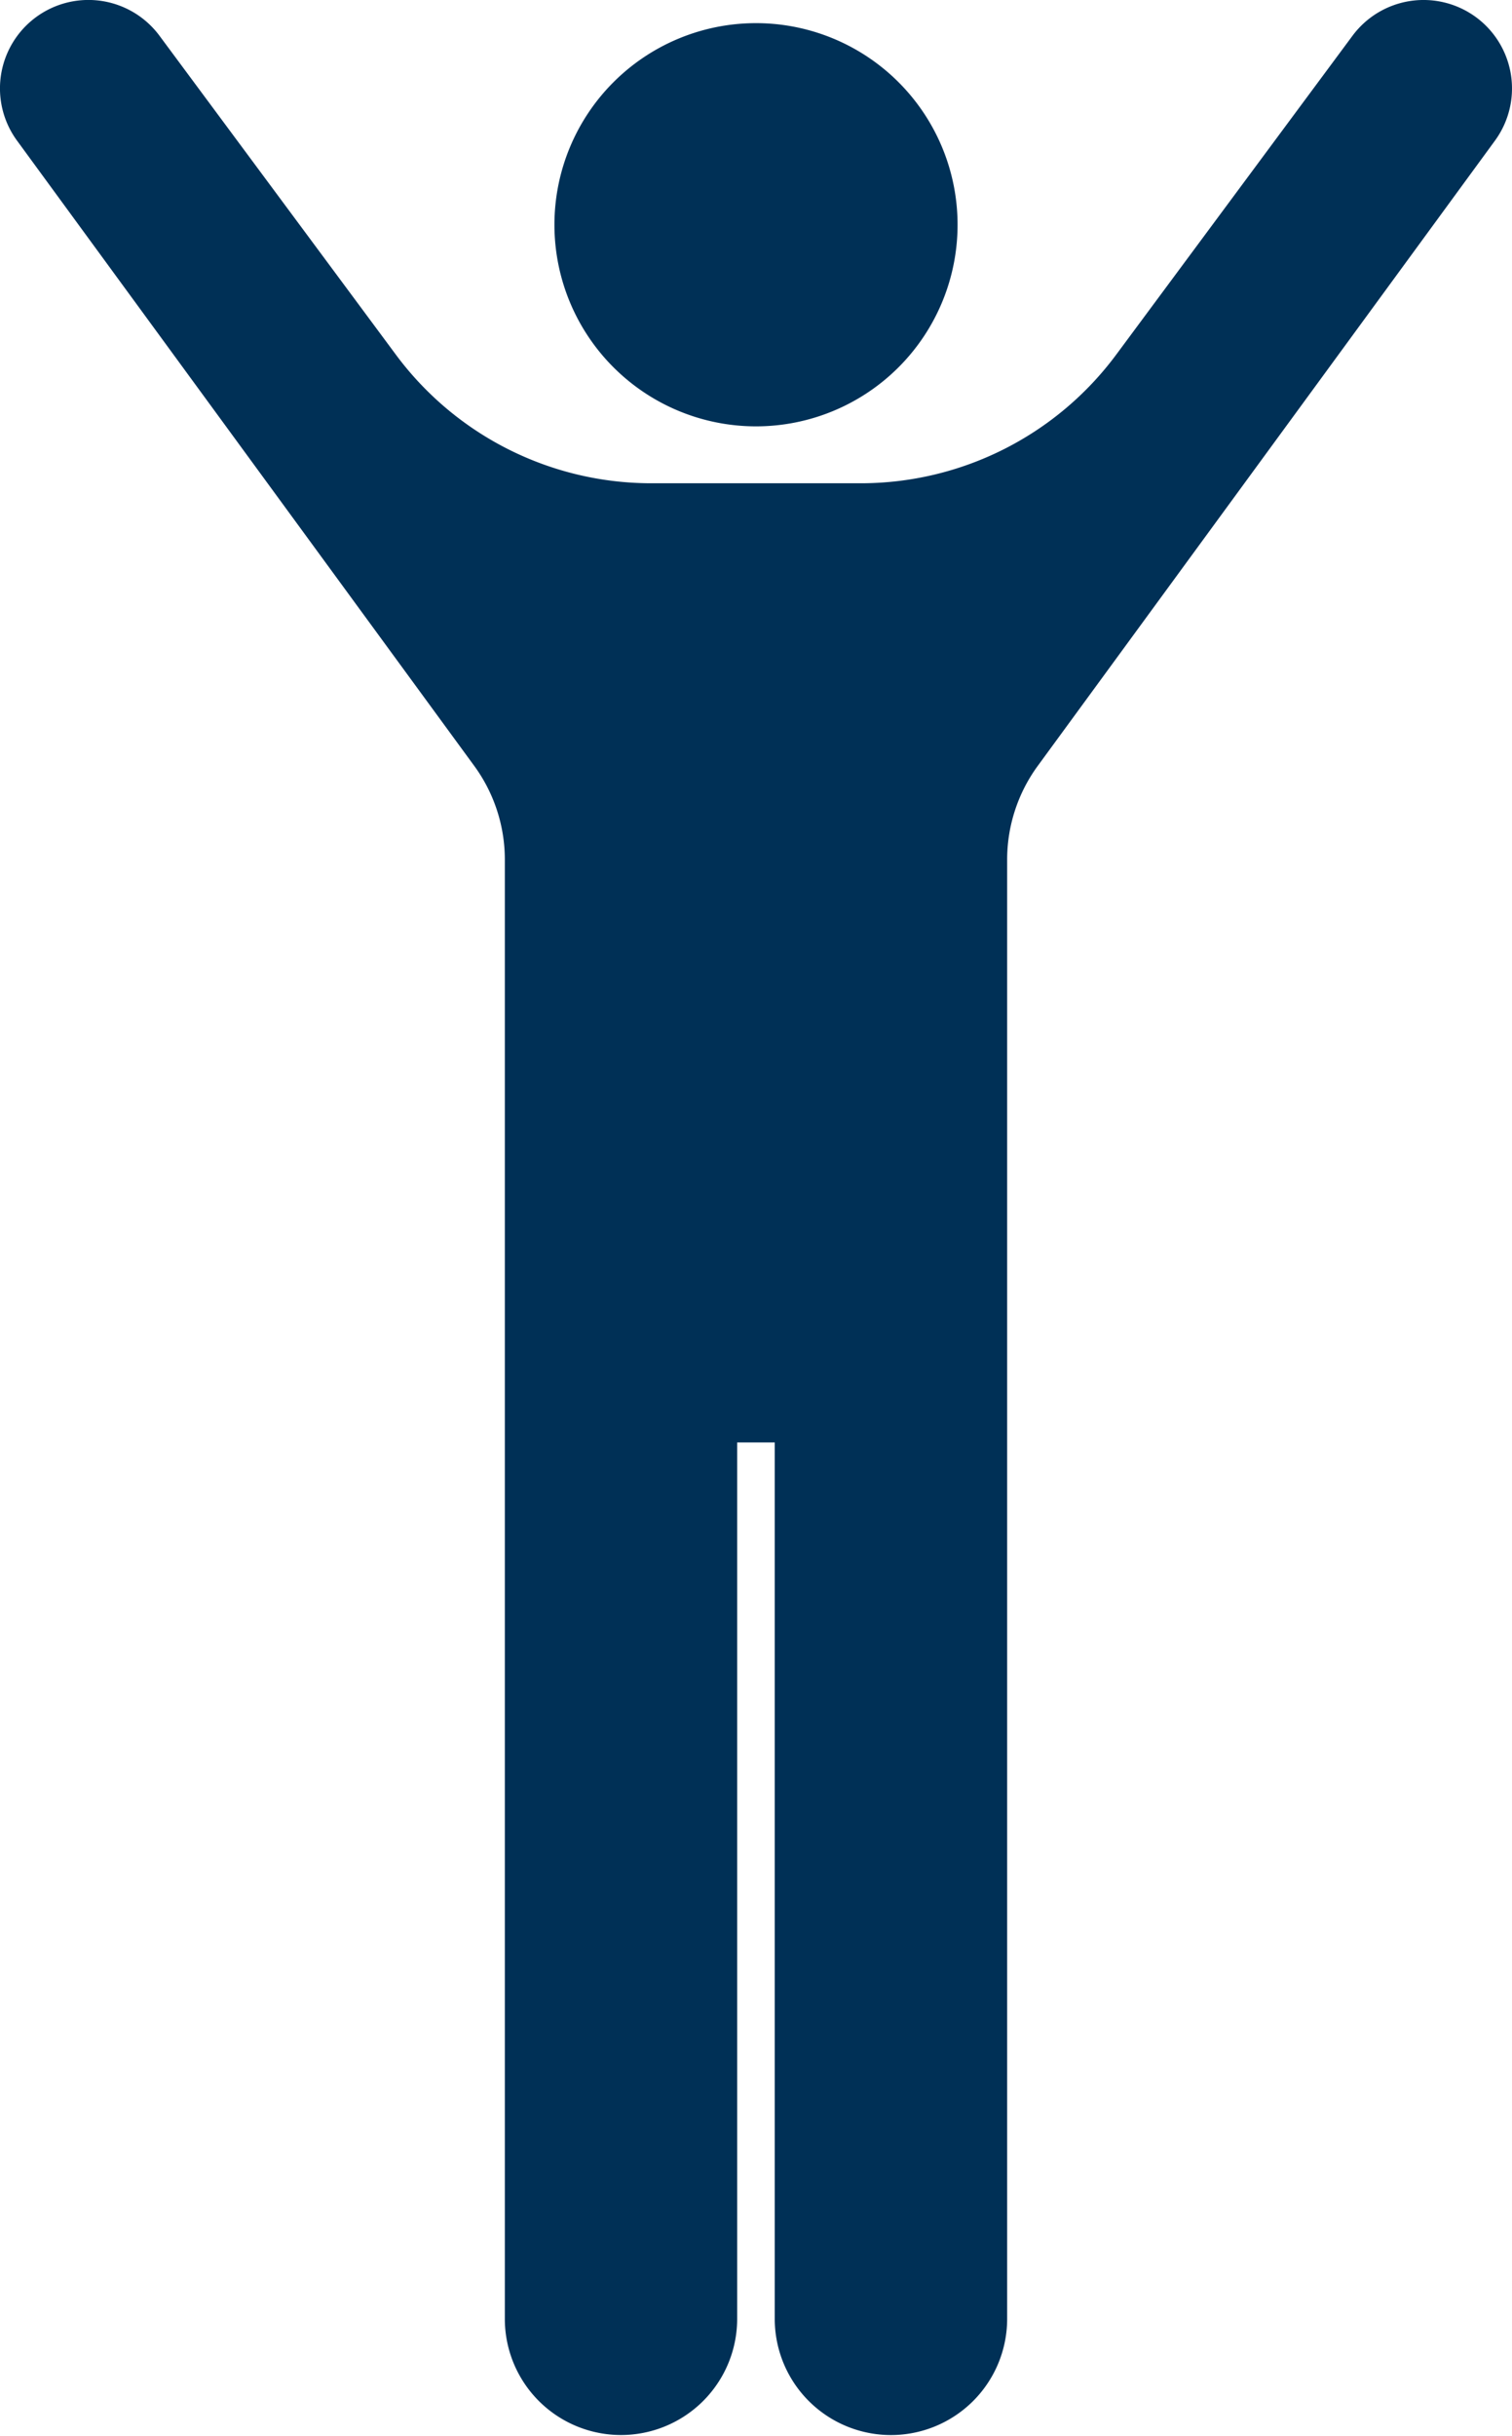<svg height="201.564" viewBox="0 0 125.122 201.564" width="125.122" xmlns="http://www.w3.org/2000/svg"><g fill="#003056" transform="translate(-97.087)"><path d="m230.31 38.224a16.68 16.68 0 1 0 -16.68-16.68 16.68 16.68 0 0 0 16.68 16.68z" transform="translate(-70.662 -2.949)"/><path d="m219.253 1.44a7.324 7.324 0 0 0 -10.242 1.517l-19.551 26.381a26.33 26.33 0 0 1 -21.149 10.646h-17.321a26.321 26.321 0 0 1 -21.148-10.646l-19.558-26.381a7.319 7.319 0 0 0 -11.759 8.718l37.8 51.682a13.153 13.153 0 0 1 2.539 7.769v120.825a9.613 9.613 0 0 0 19.225 0v-72.609h3.111v72.609a9.616 9.616 0 0 0 19.231 0v-120.824a13.153 13.153 0 0 1 2.539-7.769l37.8-51.682a7.322 7.322 0 0 0 -1.517-10.236z"/></g></svg>